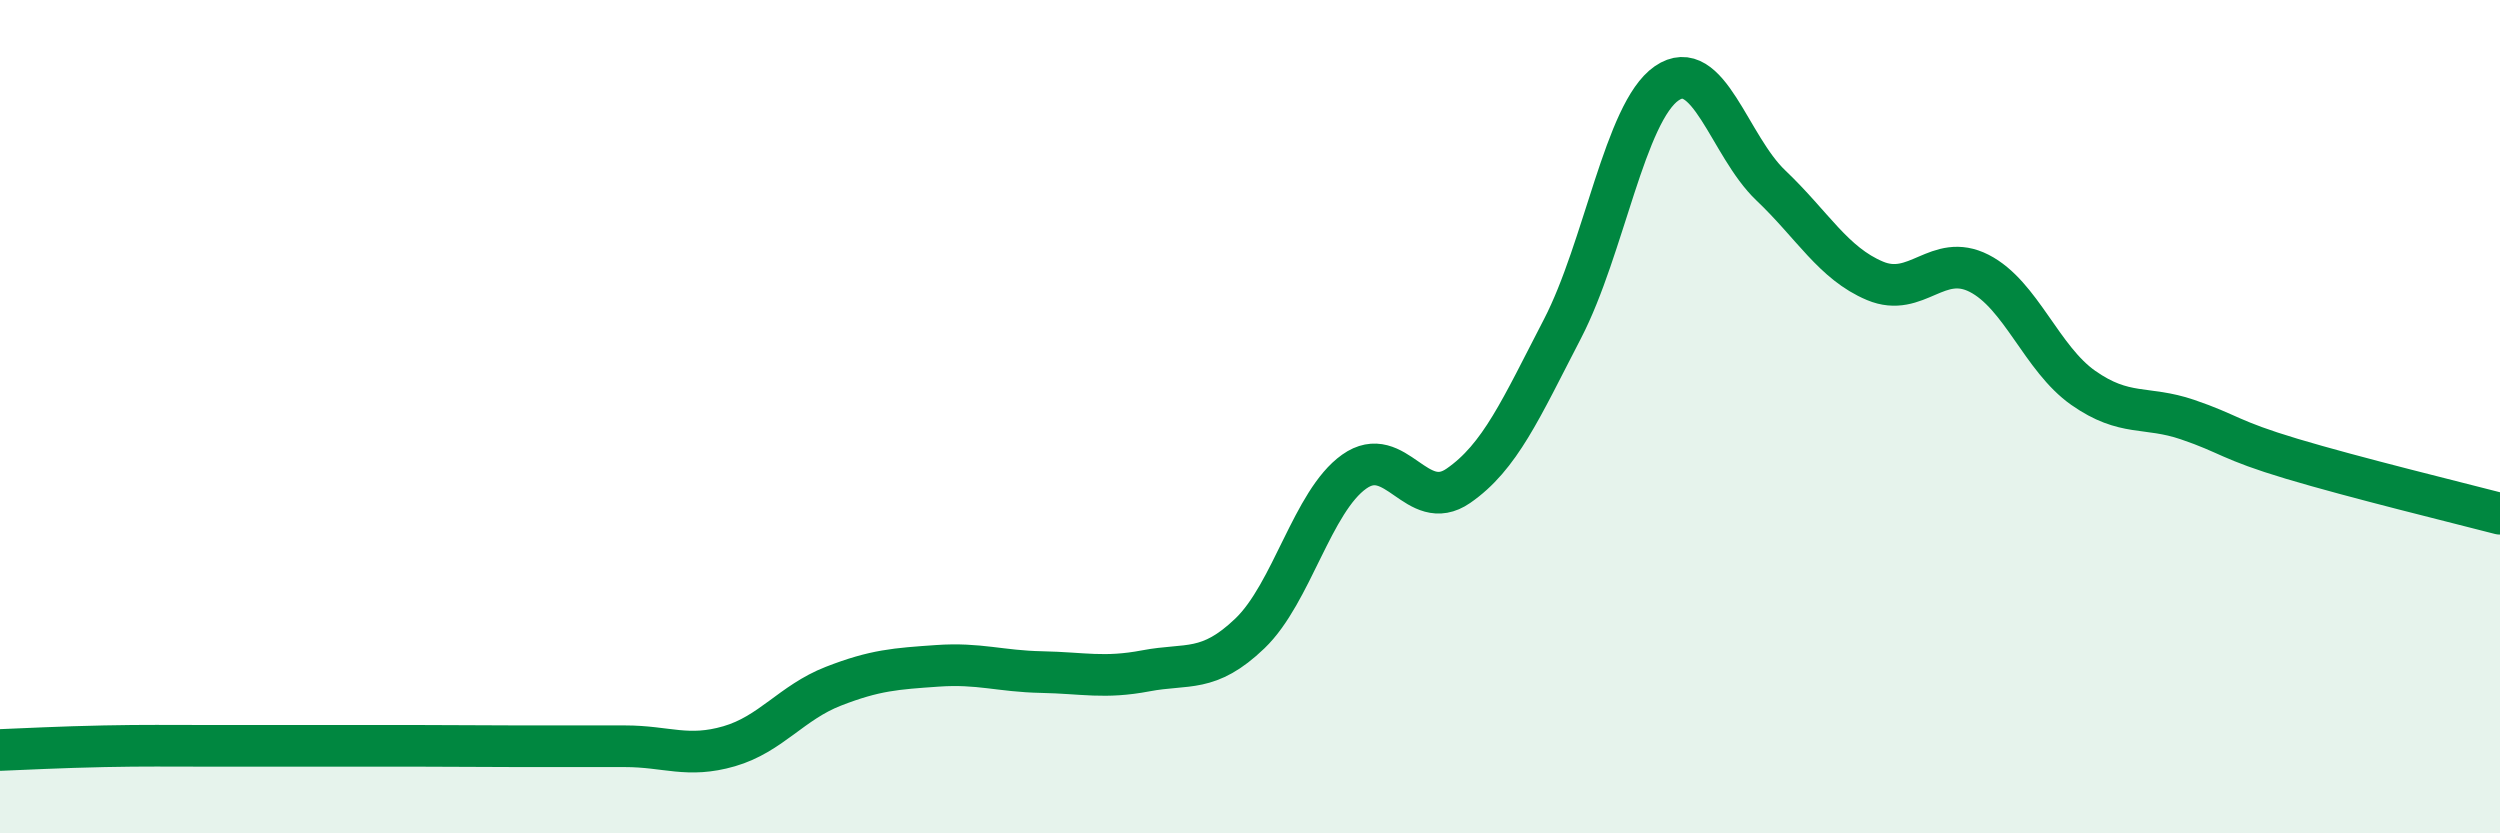 
    <svg width="60" height="20" viewBox="0 0 60 20" xmlns="http://www.w3.org/2000/svg">
      <path
        d="M 0,18 C 0.5,17.98 1.5,17.93 2.5,17.91 C 3.5,17.89 4,17.9 5,17.9 C 6,17.9 6.5,17.9 7.5,17.9 C 8.5,17.9 9,17.9 10,17.9 C 11,17.9 11.5,17.91 12.5,17.91 C 13.5,17.91 14,17.91 15,17.91 C 16,17.91 16.5,18.2 17.5,17.91 C 18.5,17.62 19,16.86 20,16.47 C 21,16.08 21.5,16.05 22.5,15.98 C 23.5,15.91 24,16.11 25,16.13 C 26,16.15 26.5,16.29 27.5,16.1 C 28.5,15.91 29,16.16 30,15.2 C 31,14.24 31.5,12.03 32.5,11.32 C 33.5,10.61 34,12.35 35,11.66 C 36,10.97 36.5,9.82 37.5,7.89 C 38.5,5.96 39,2.69 40,2 C 41,1.31 41.5,3.5 42.5,4.45 C 43.5,5.4 44,6.32 45,6.74 C 46,7.16 46.5,6.05 47.5,6.56 C 48.5,7.07 49,8.61 50,9.31 C 51,10.01 51.5,9.73 52.5,10.07 C 53.5,10.41 53.5,10.56 55,11.01 C 56.5,11.46 59,12.07 60,12.33L60 20L0 20Z"
        fill="#008740"
        opacity="0.1"
        stroke-linecap="round"
        stroke-linejoin="round"
      />
      <path
        d="M 0,18 C 0.5,17.98 1.5,17.93 2.5,17.91 C 3.5,17.89 4,17.9 5,17.9 C 6,17.9 6.5,17.9 7.5,17.9 C 8.5,17.9 9,17.9 10,17.9 C 11,17.9 11.5,17.91 12.5,17.91 C 13.5,17.91 14,17.91 15,17.91 C 16,17.91 16.5,18.2 17.5,17.91 C 18.5,17.62 19,16.86 20,16.47 C 21,16.08 21.5,16.05 22.5,15.98 C 23.5,15.91 24,16.11 25,16.13 C 26,16.15 26.5,16.29 27.5,16.1 C 28.5,15.91 29,16.16 30,15.2 C 31,14.24 31.5,12.03 32.5,11.32 C 33.5,10.61 34,12.35 35,11.66 C 36,10.97 36.5,9.82 37.5,7.89 C 38.5,5.96 39,2.69 40,2 C 41,1.31 41.5,3.5 42.5,4.45 C 43.5,5.4 44,6.32 45,6.74 C 46,7.16 46.5,6.05 47.5,6.56 C 48.5,7.07 49,8.61 50,9.31 C 51,10.01 51.5,9.73 52.5,10.07 C 53.5,10.41 53.5,10.56 55,11.01 C 56.5,11.46 59,12.07 60,12.33"
        stroke="#008740"
        stroke-width="1"
        fill="none"
        stroke-linecap="round"
        stroke-linejoin="round"
      />
    </svg>
  